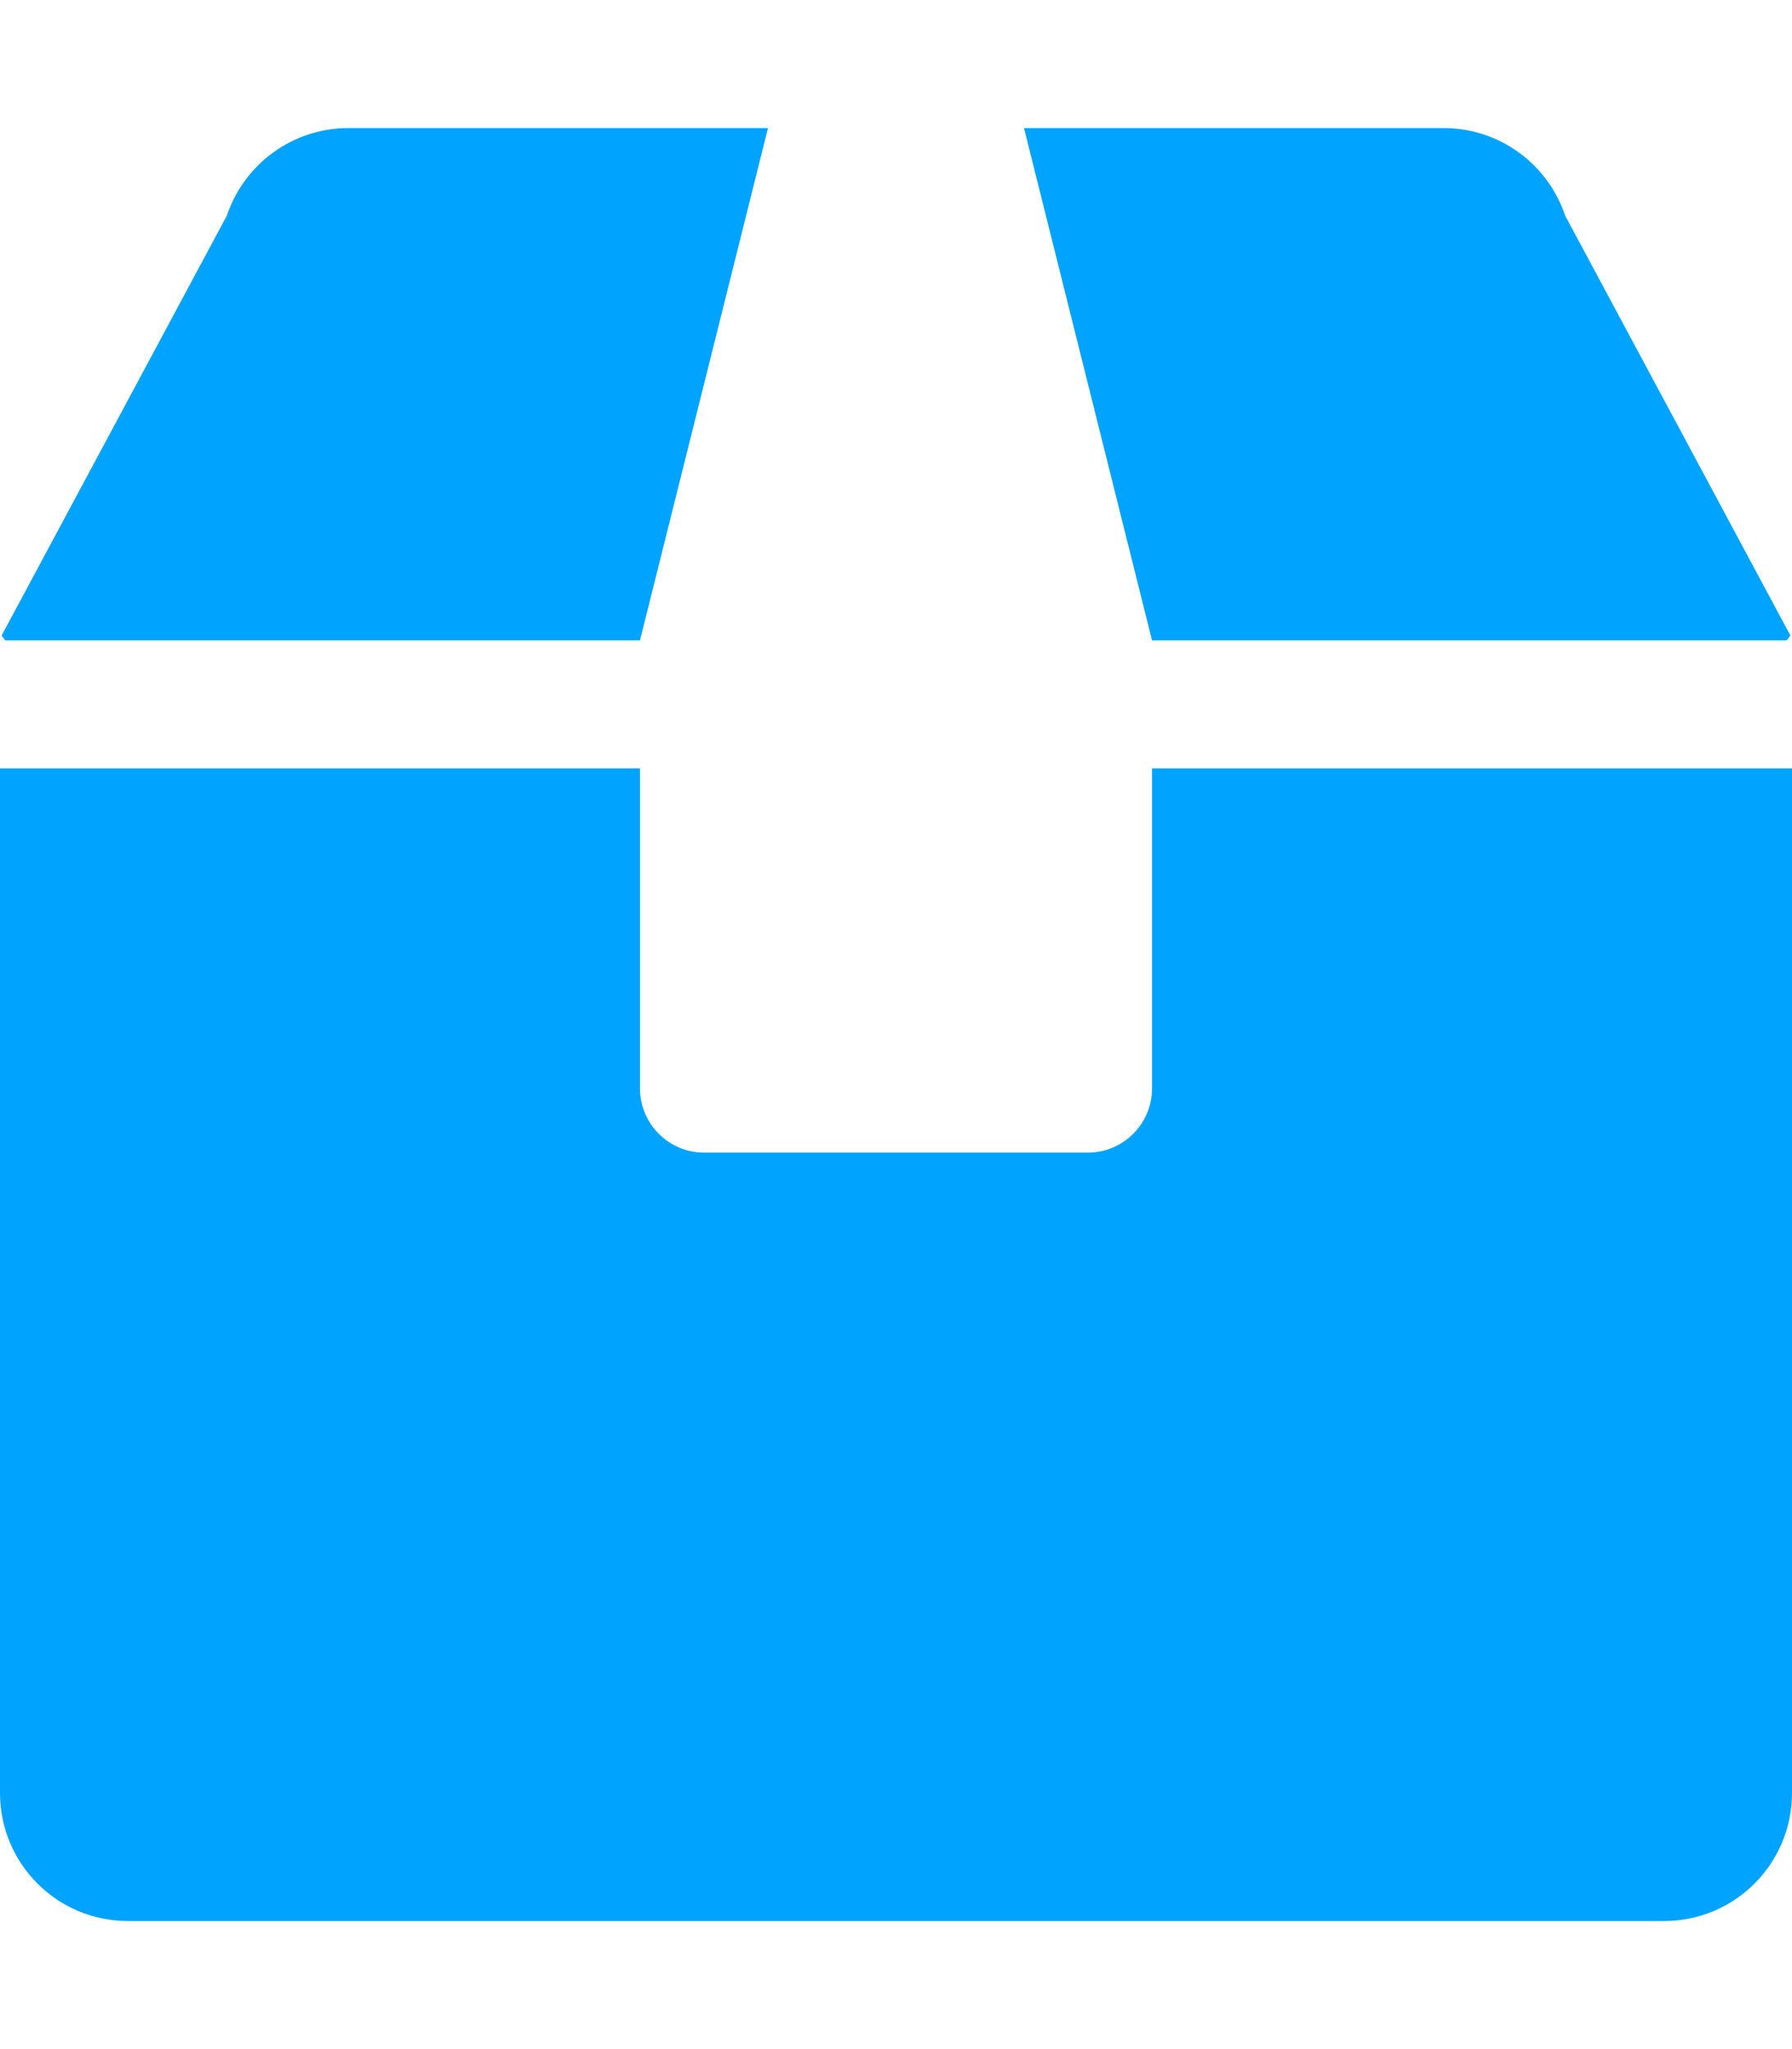 <svg aria-hidden="true" focusable="false" data-prefix="fas" data-icon="box-alt" class="svg-inline--fa fa-box-alt fa-w-14" role="img" xmlns="http://www.w3.org/2000/svg" viewBox="0 0 448 512"><path fill="#00a4ff" d="M446.7 160c.4-.5.5-.7.9-1.2L391.3 53.9C386.9 40.8 374.7 32 360.9 32H256l32 128h158.7zM160 160l32-128H87.1c-13.8 0-26 8.8-30.4 21.9L.4 158.8c.4.5.5.7.9 1.2H160zm128 32v80c0 8.8-7.2 16-16 16h-96c-8.8 0-16-7.2-16-16v-80H0v256c0 17.7 14.3 32 32 32h384c17.7 0 32-14.3 32-32V192H288z"></path></svg>
